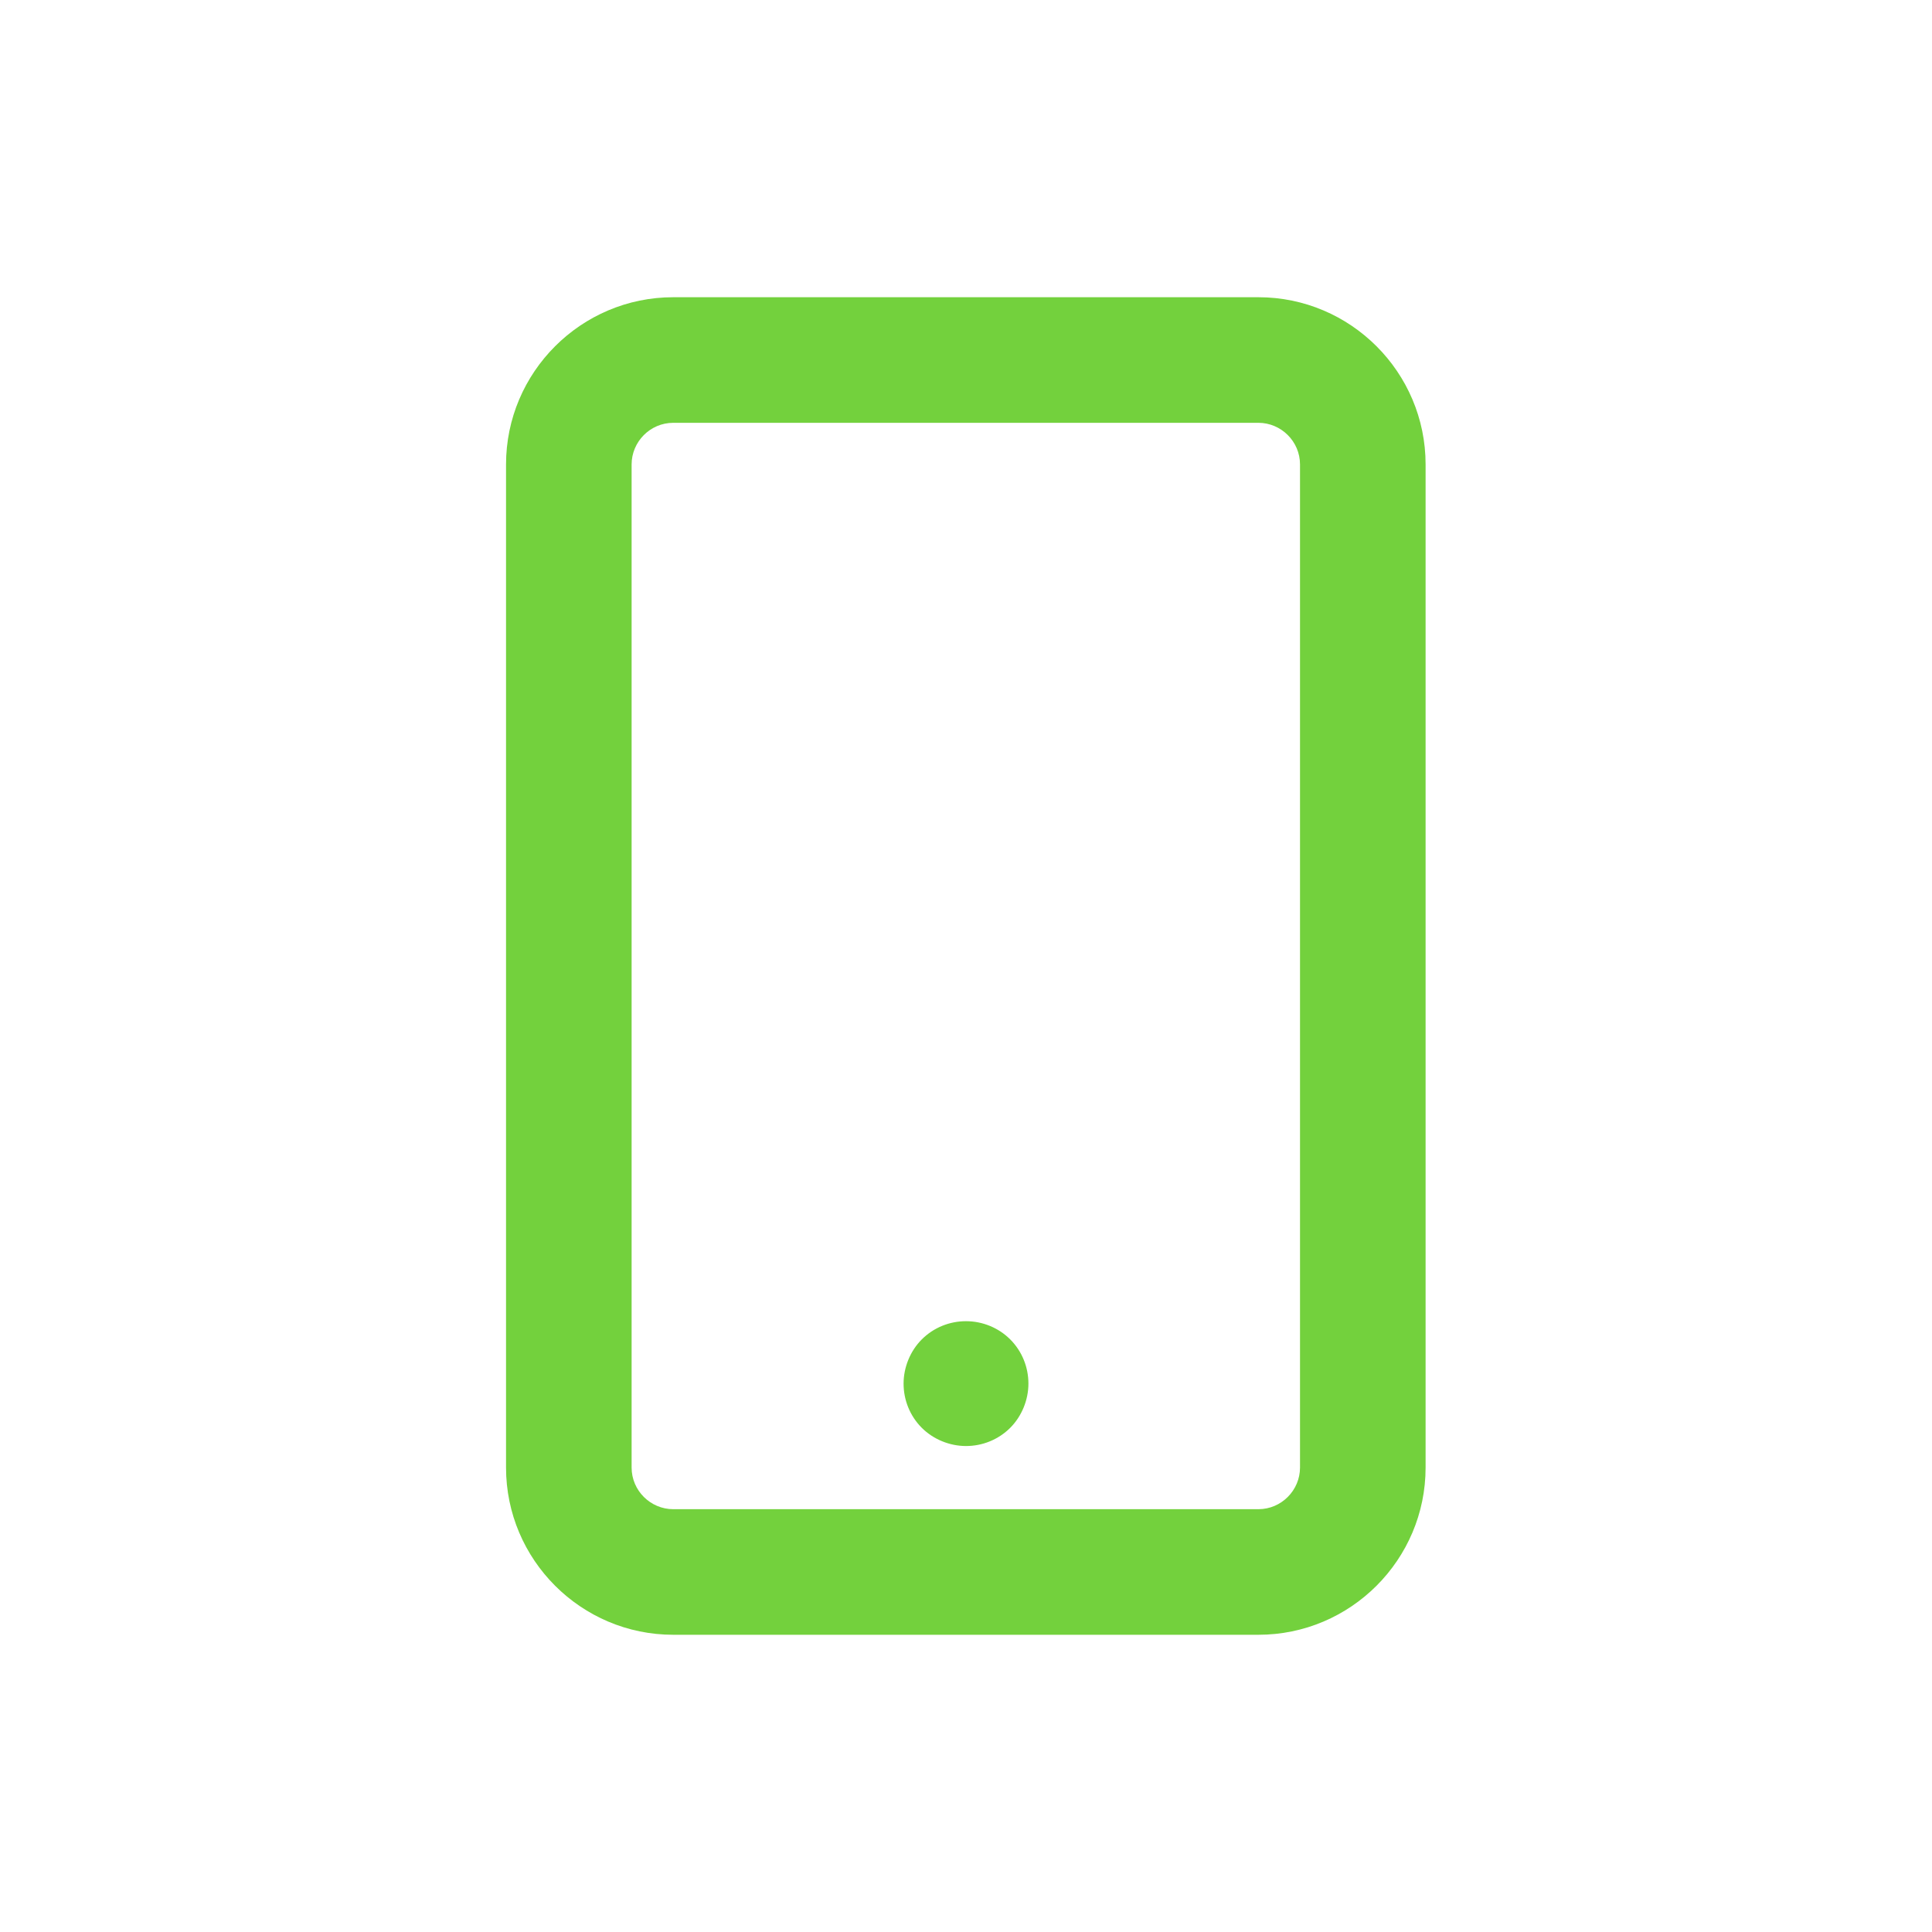 <?xml version="1.0" encoding="UTF-8"?>
<svg id="Layer_1" xmlns="http://www.w3.org/2000/svg" viewBox="0 0 52 52">
  <defs>
    <style>
      .cls-1 {
        fill: none;
      }

      .cls-2 {
        fill: #73d13d;
      }
    </style>
  </defs>
  <rect class="cls-1" width="52" height="52"/>
  <path class="cls-2" d="M18.12,11.38c-.62,0-1.12.51-1.12,1.12v27c0,.62.51,1.12,1.12,1.12h15.75c.62,0,1.12-.51,1.12-1.12V12.5c0-.62-.51-1.12-1.12-1.12h-15.75ZM13.62,12.5c0-2.48,2.02-4.5,4.5-4.5h15.75c2.48,0,4.5,2.02,4.5,4.5v27c0,2.48-2.02,4.5-4.5,4.5h-15.75c-2.48,0-4.5-2.02-4.5-4.5V12.5ZM26,35.56c.45,0,.88.18,1.19.49.32.32.49.75.49,1.19s-.18.88-.49,1.19c-.32.32-.75.49-1.19.49s-.88-.18-1.19-.49c-.32-.32-.49-.75-.49-1.19s.18-.88.49-1.19c.32-.32.75-.49,1.19-.49Z"/>
</svg>